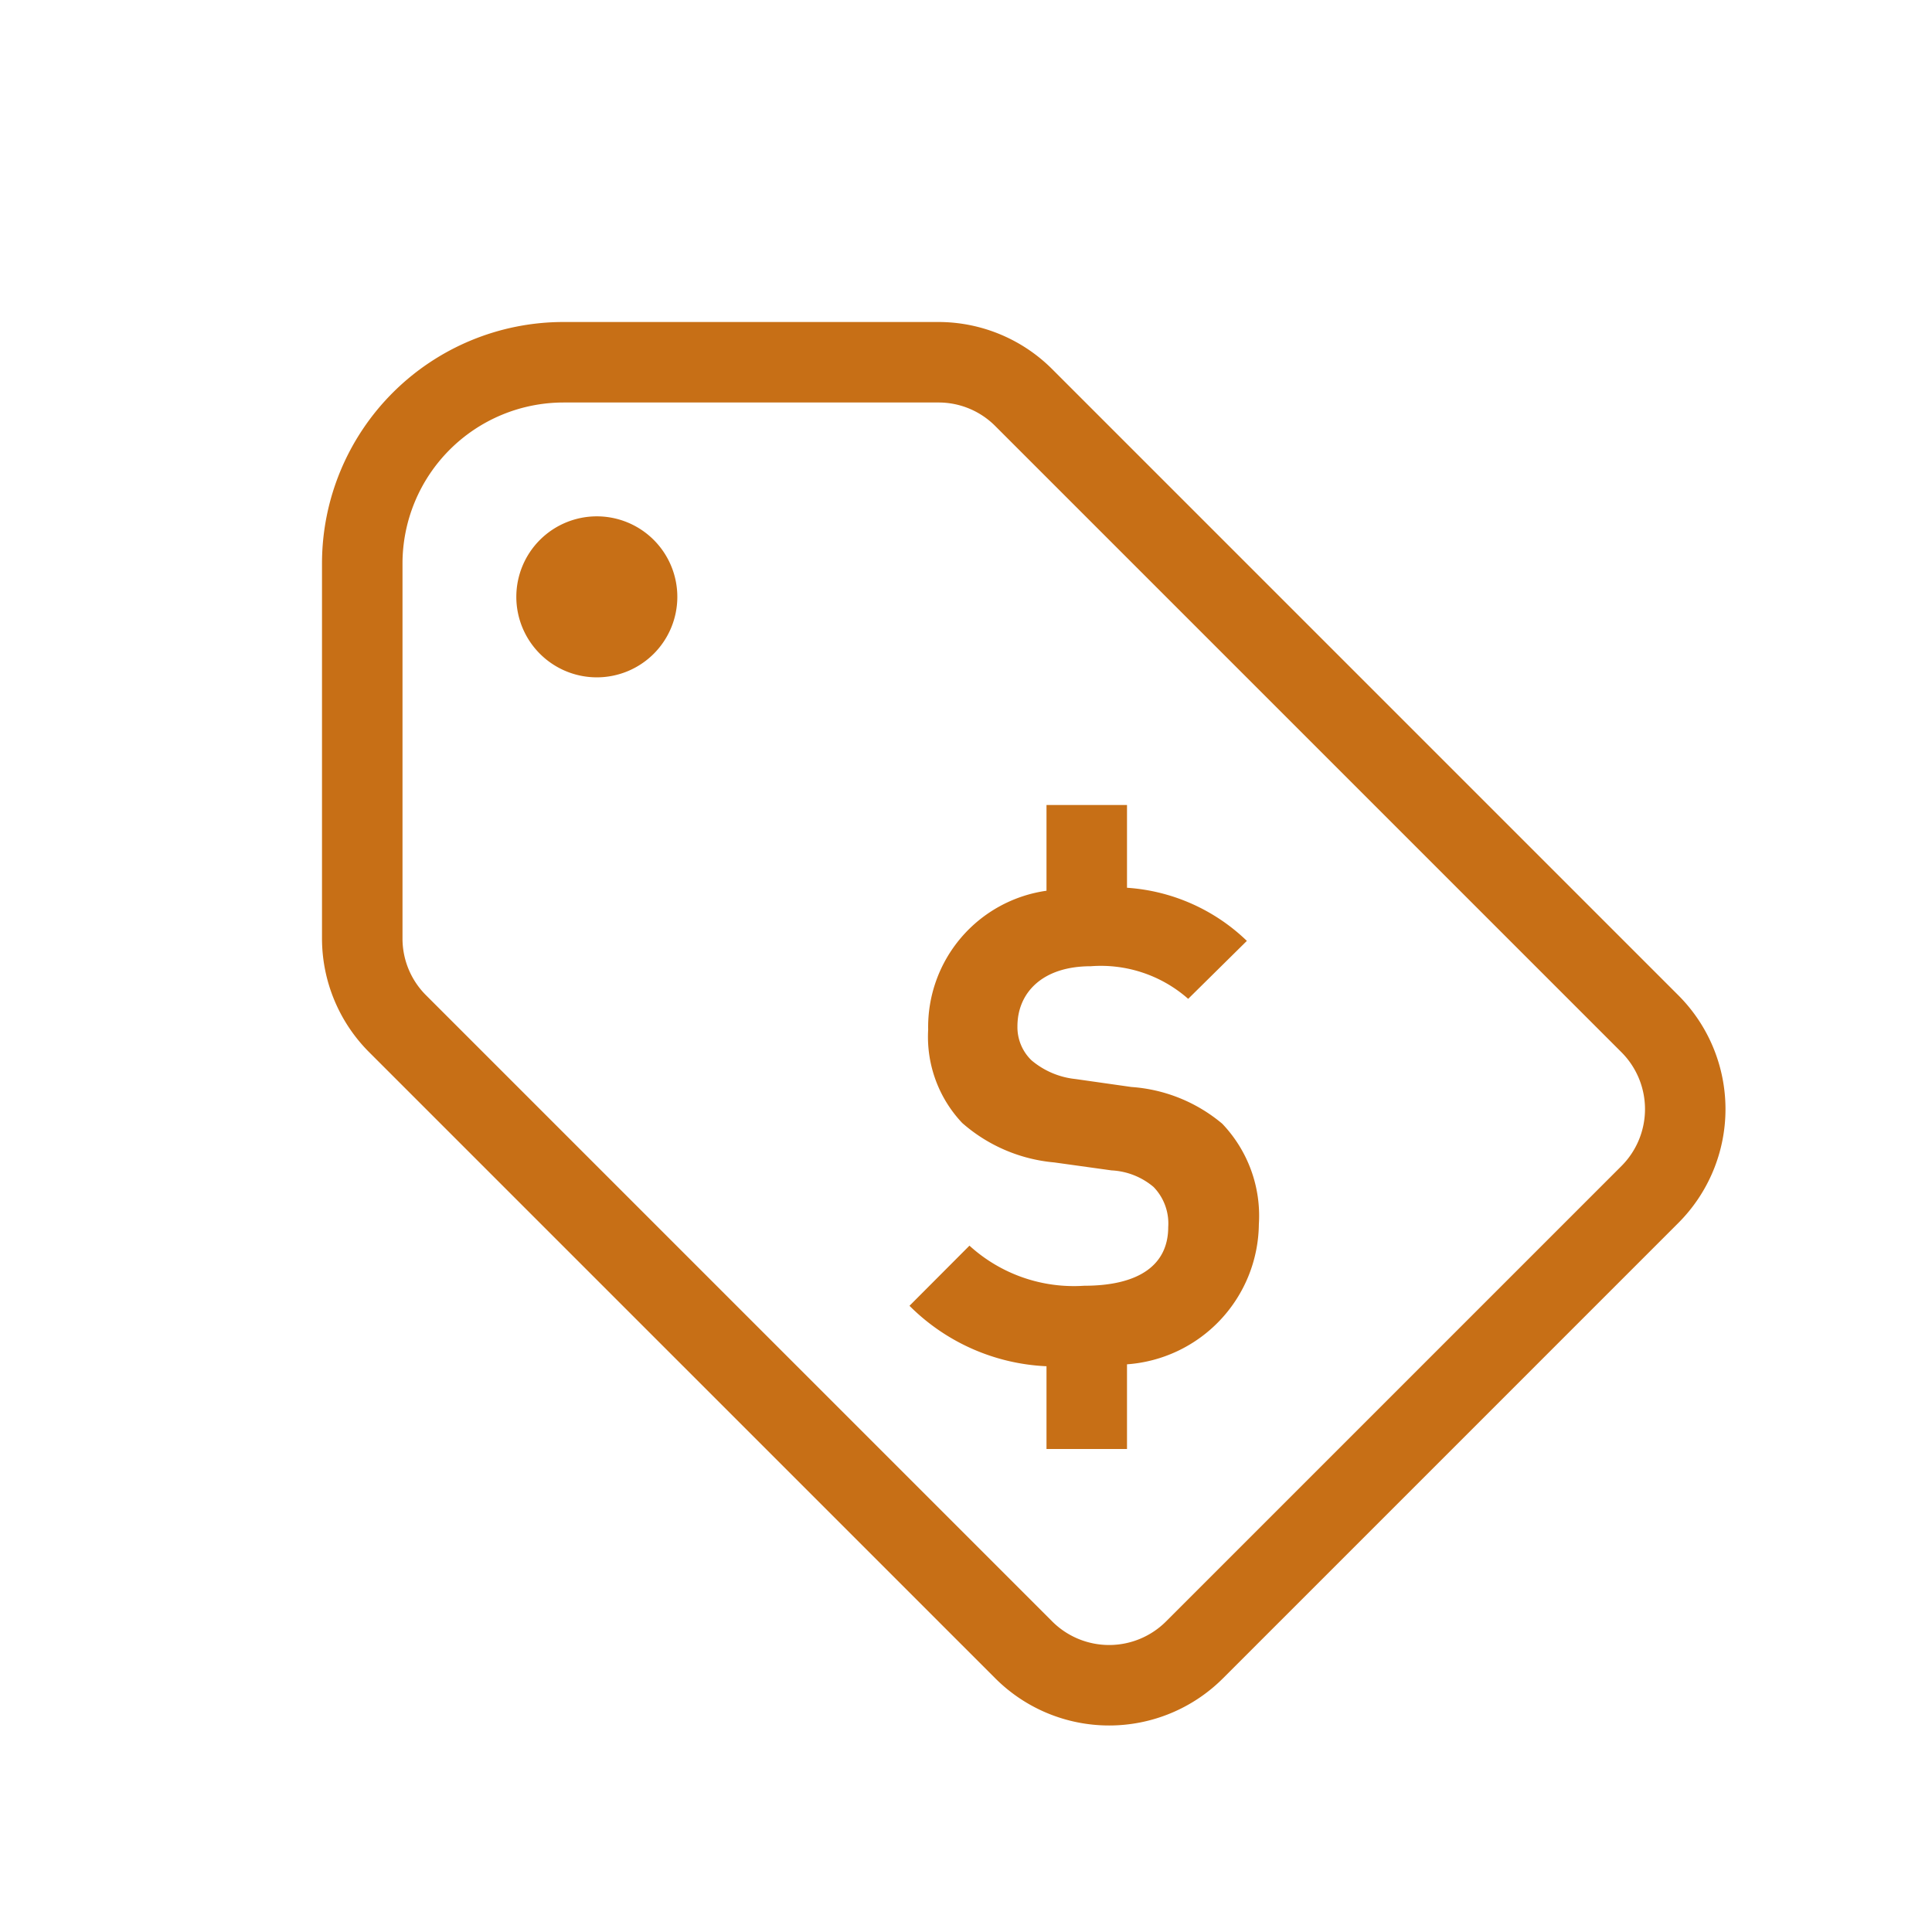 <svg xmlns="http://www.w3.org/2000/svg" viewBox="0 0 24 24" x="0px" y="0px" preserveAspectRatio="none" width="100%" height="100%" class="" fill="rgba(199, 111, 22, 1)"><title>_</title><path d="M20.849,12.364l-7.778-7.778A2,2,0,0,0,11.657,4H7A3,3,0,0,0,4,7v4.657A2,2,0,0,0,4.586,13.071l7.778,7.778a2,2,0,0,0,2.828,0l5.657-5.657A2,2,0,0,0,20.849,12.364Zm-.707,2.121-5.657,5.657a1,1,0,0,1-1.414,0L5.293,12.364A.994.994,0,0,1,5,11.657V7A2.002,2.002,0,0,1,7,5h4.657a.993.993,0,0,1,.707.293l7.778,7.778a1.0 1,0,0,1,0,1.414ZM8.121,6.707a1,1,0,1,1-1.414,0A1,1,0,0,1,8.121,6.707ZM15.183,13.959a1.657,1.657,0,0,1,.455,1.251A1.764,1.764,0,0,1,14,16.948V18H13v-1.028a2.567,2.567,0,0,1-1.702-.751l.745-.747a1.924,1.924,0,0,0,1.425.498c.68,0,1.044-.257,1.044-.729a.651.651,0,0,0-.182-.498.875.875,0,0,0-.522-.206l-.712-.099a2,2,0,0,1-1.143-.49,1.558,1.558,0,0,1-.423-1.159A1.71,1.71,0,0,1,13,11.065V10h1v1.028a2.372,2.372,0,0,1,1.489.66l-.729.72a1.639,1.639,0,0,0-1.21-.405c-.613,0-.911.34-.911.745a.572.572,0,0,0,.174.423,1.007,1.007,0,0,0,.546.233l.696.099A1.964,1.964,0,0,1,15.183,13.959Z"></path></svg>